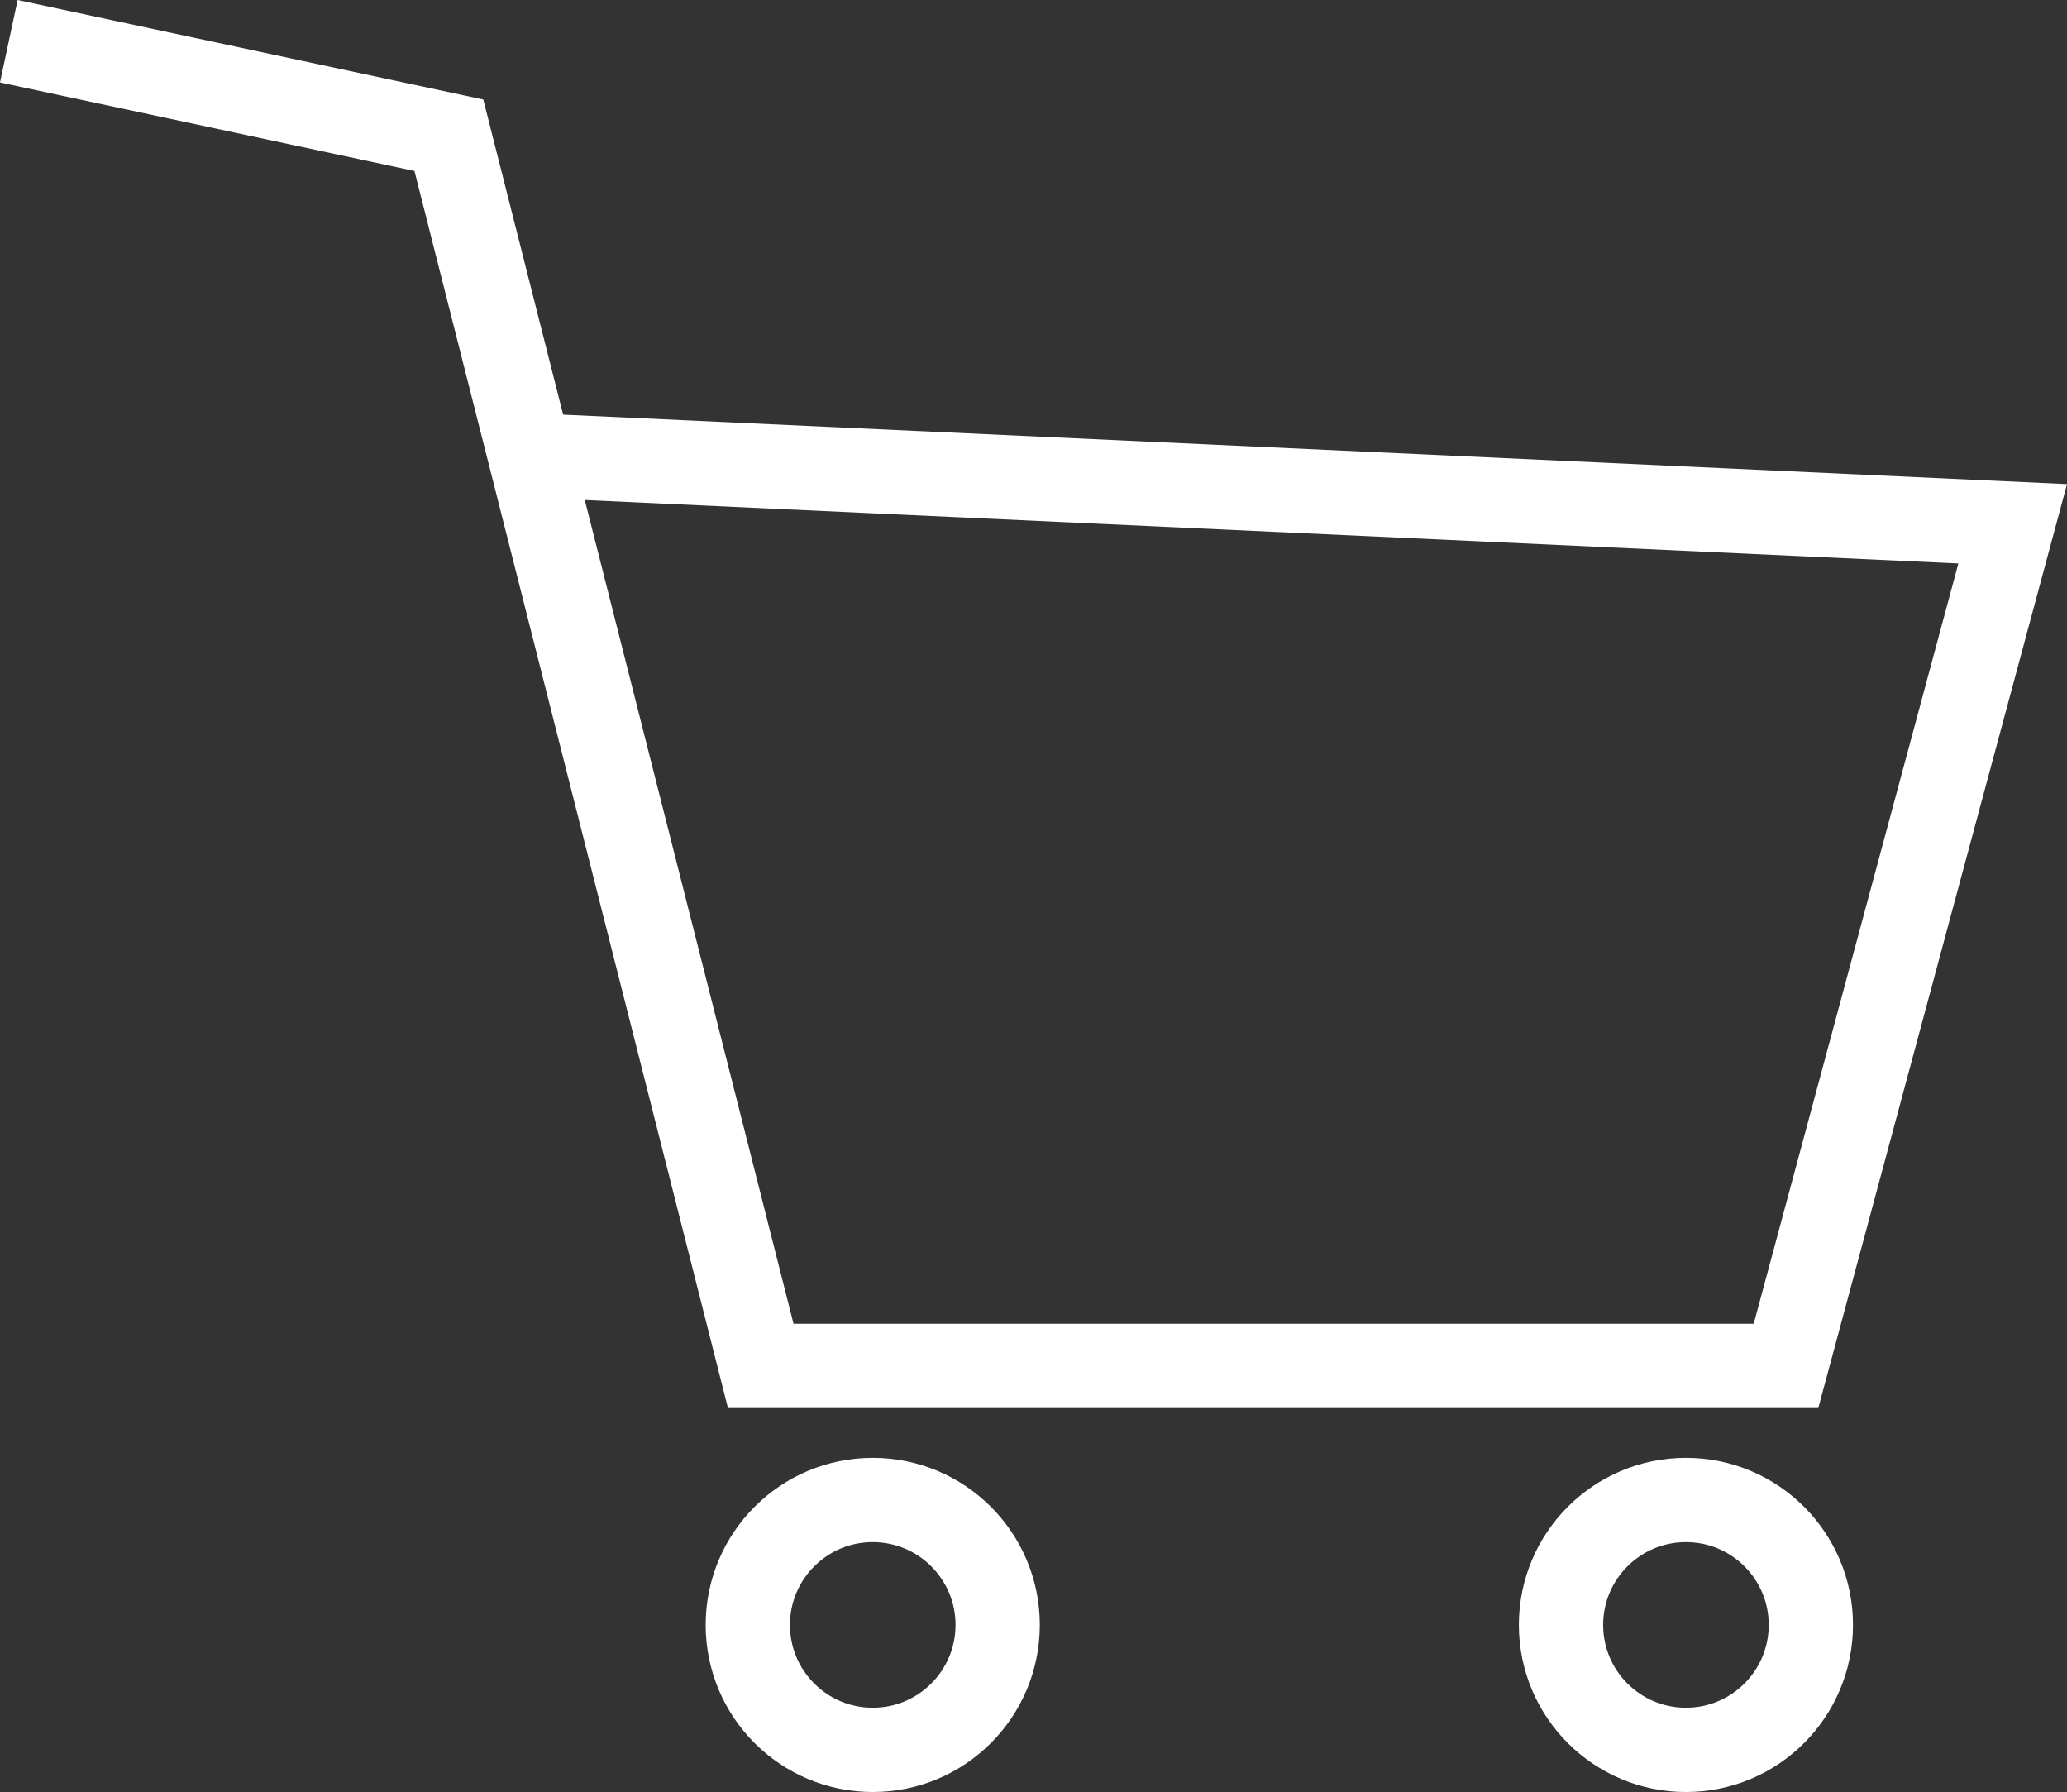 <svg xmlns="http://www.w3.org/2000/svg" viewBox="0 0 490.57 425.23"><rect x="0" y="0" width="490.57" height="425.23" fill="#333333" stroke="none"/><polyline points="2.09 9.78 106.53 32.09 180.55 324.11 423.88 324.11 477.68 124.29 127.57 108.12" fill="none" stroke="#fff" stroke-miterlimit="10" stroke-width="20"/><circle cx="207.13" cy="385.58" r="29.65" fill="none" stroke="#fff" stroke-miterlimit="10" stroke-width="20"/><circle cx="400.13" cy="385.58" r="29.65" fill="none" stroke="#fff" stroke-miterlimit="10" stroke-width="20"/></svg>